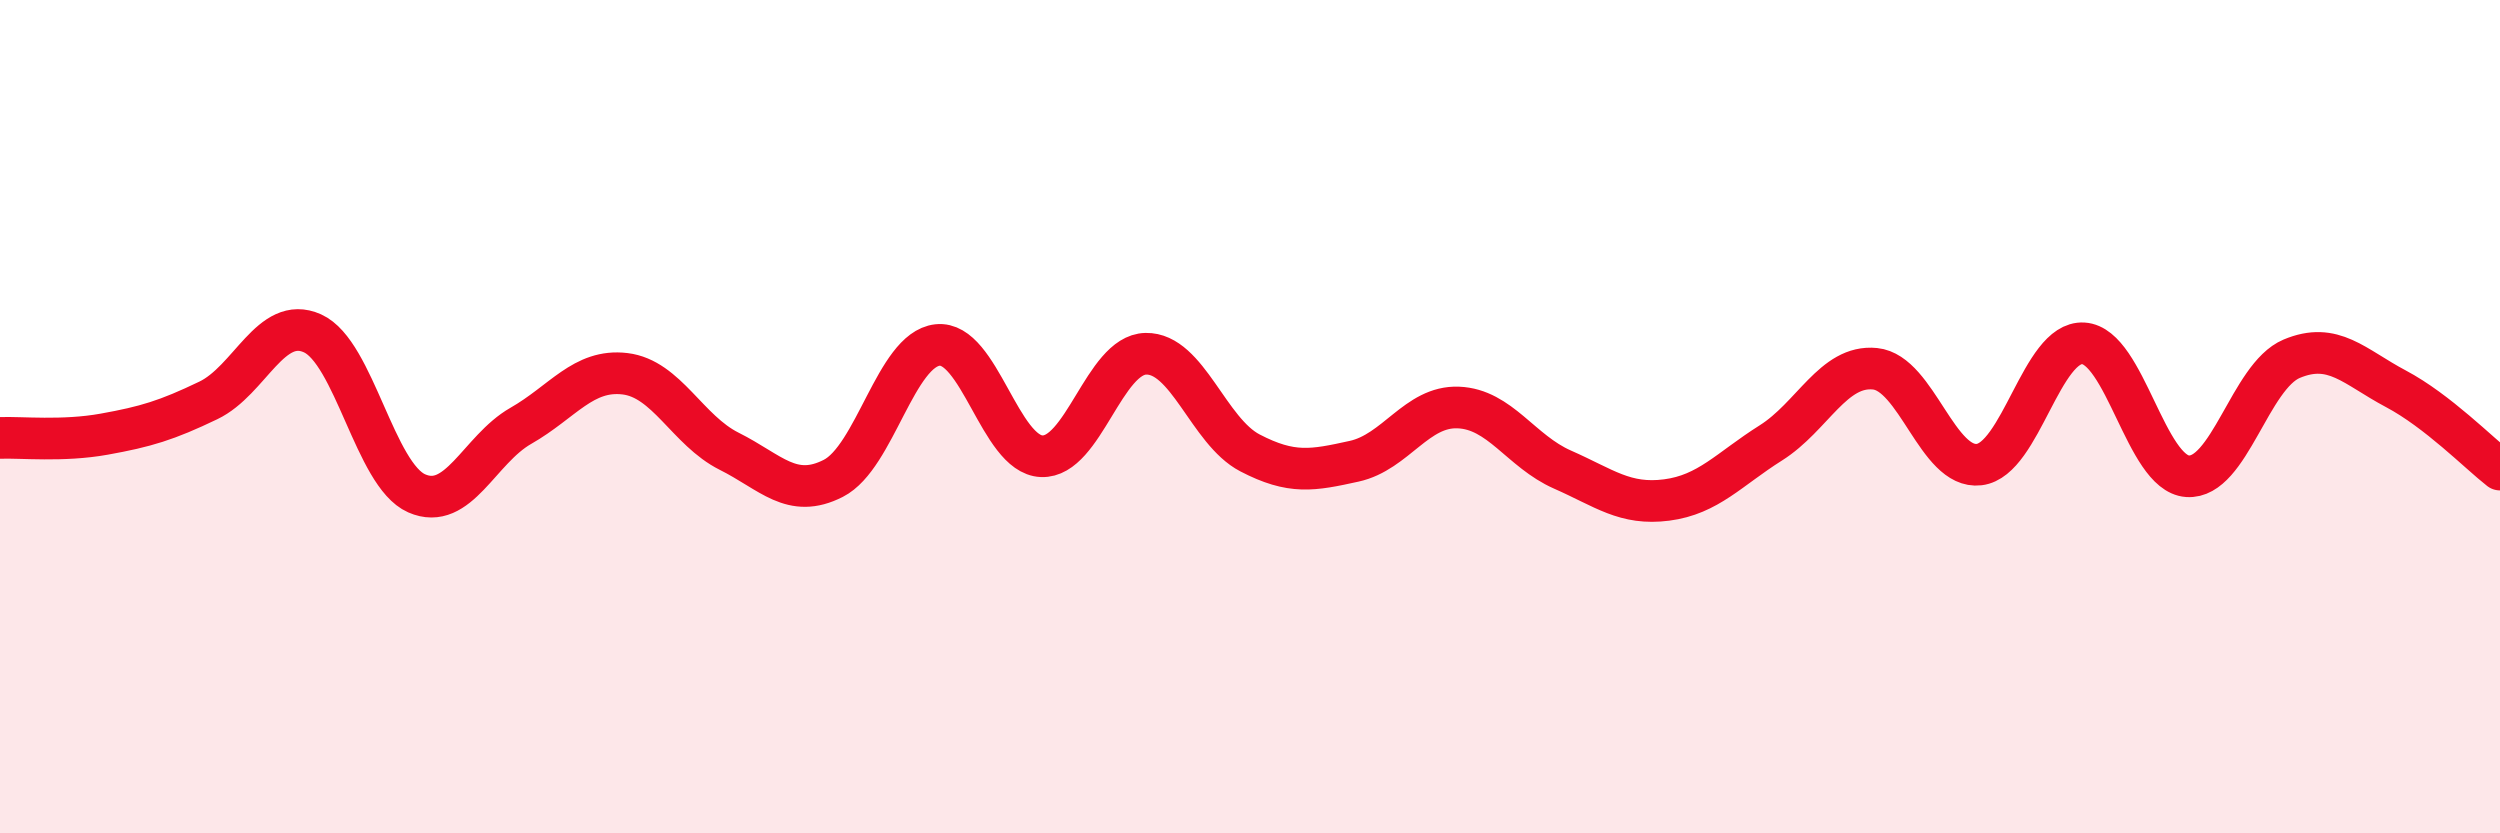 
    <svg width="60" height="20" viewBox="0 0 60 20" xmlns="http://www.w3.org/2000/svg">
      <path
        d="M 0,10.51 C 0.5,10.49 1.5,10.6 2.5,10.42 C 3.5,10.24 4,10.09 5,9.61 C 6,9.13 6.5,7.55 7.5,8 C 8.5,8.45 9,11.4 10,11.84 C 11,12.28 11.5,10.79 12.5,10.22 C 13.5,9.65 14,8.85 15,8.97 C 16,9.09 16.5,10.33 17.5,10.83 C 18.5,11.33 19,11.99 20,11.48 C 21,10.97 21.5,8.39 22.5,8.28 C 23.5,8.17 24,10.91 25,10.95 C 26,10.99 26.5,8.51 27.5,8.49 C 28.5,8.47 29,10.35 30,10.87 C 31,11.39 31.5,11.29 32.5,11.07 C 33.5,10.85 34,9.74 35,9.78 C 36,9.82 36.5,10.83 37.5,11.27 C 38.5,11.71 39,12.13 40,12 C 41,11.87 41.5,11.26 42.5,10.63 C 43.5,10 44,8.75 45,8.85 C 46,8.95 46.5,11.27 47.5,11.15 C 48.5,11.03 49,8.18 50,8.24 C 51,8.3 51.5,11.36 52.5,11.43 C 53.5,11.5 54,9.03 55,8.61 C 56,8.19 56.5,8.8 57.5,9.33 C 58.5,9.86 59.5,10.88 60,11.27L60 20L0 20Z"
        fill="#EB0A25"
        opacity="0.1"
        stroke-linecap="round"
        stroke-linejoin="round"
      />
      <path
        d="M 0,10.51 C 0.5,10.49 1.5,10.6 2.5,10.42 C 3.5,10.24 4,10.09 5,9.61 C 6,9.13 6.5,7.55 7.5,8 C 8.5,8.45 9,11.4 10,11.84 C 11,12.28 11.5,10.79 12.5,10.22 C 13.5,9.65 14,8.85 15,8.97 C 16,9.09 16.5,10.33 17.5,10.83 C 18.5,11.33 19,11.99 20,11.48 C 21,10.97 21.5,8.39 22.5,8.28 C 23.5,8.17 24,10.91 25,10.95 C 26,10.99 26.5,8.51 27.5,8.49 C 28.5,8.47 29,10.35 30,10.87 C 31,11.39 31.5,11.29 32.5,11.07 C 33.5,10.85 34,9.74 35,9.78 C 36,9.82 36.5,10.83 37.5,11.27 C 38.5,11.71 39,12.13 40,12 C 41,11.87 41.5,11.26 42.5,10.63 C 43.5,10 44,8.75 45,8.85 C 46,8.95 46.5,11.27 47.5,11.15 C 48.5,11.03 49,8.18 50,8.24 C 51,8.3 51.5,11.36 52.5,11.43 C 53.5,11.5 54,9.03 55,8.61 C 56,8.19 56.5,8.8 57.5,9.33 C 58.5,9.86 59.5,10.88 60,11.27"
        stroke="#EB0A25"
        stroke-width="1"
        fill="none"
        stroke-linecap="round"
        stroke-linejoin="round"
      />
    </svg>
  